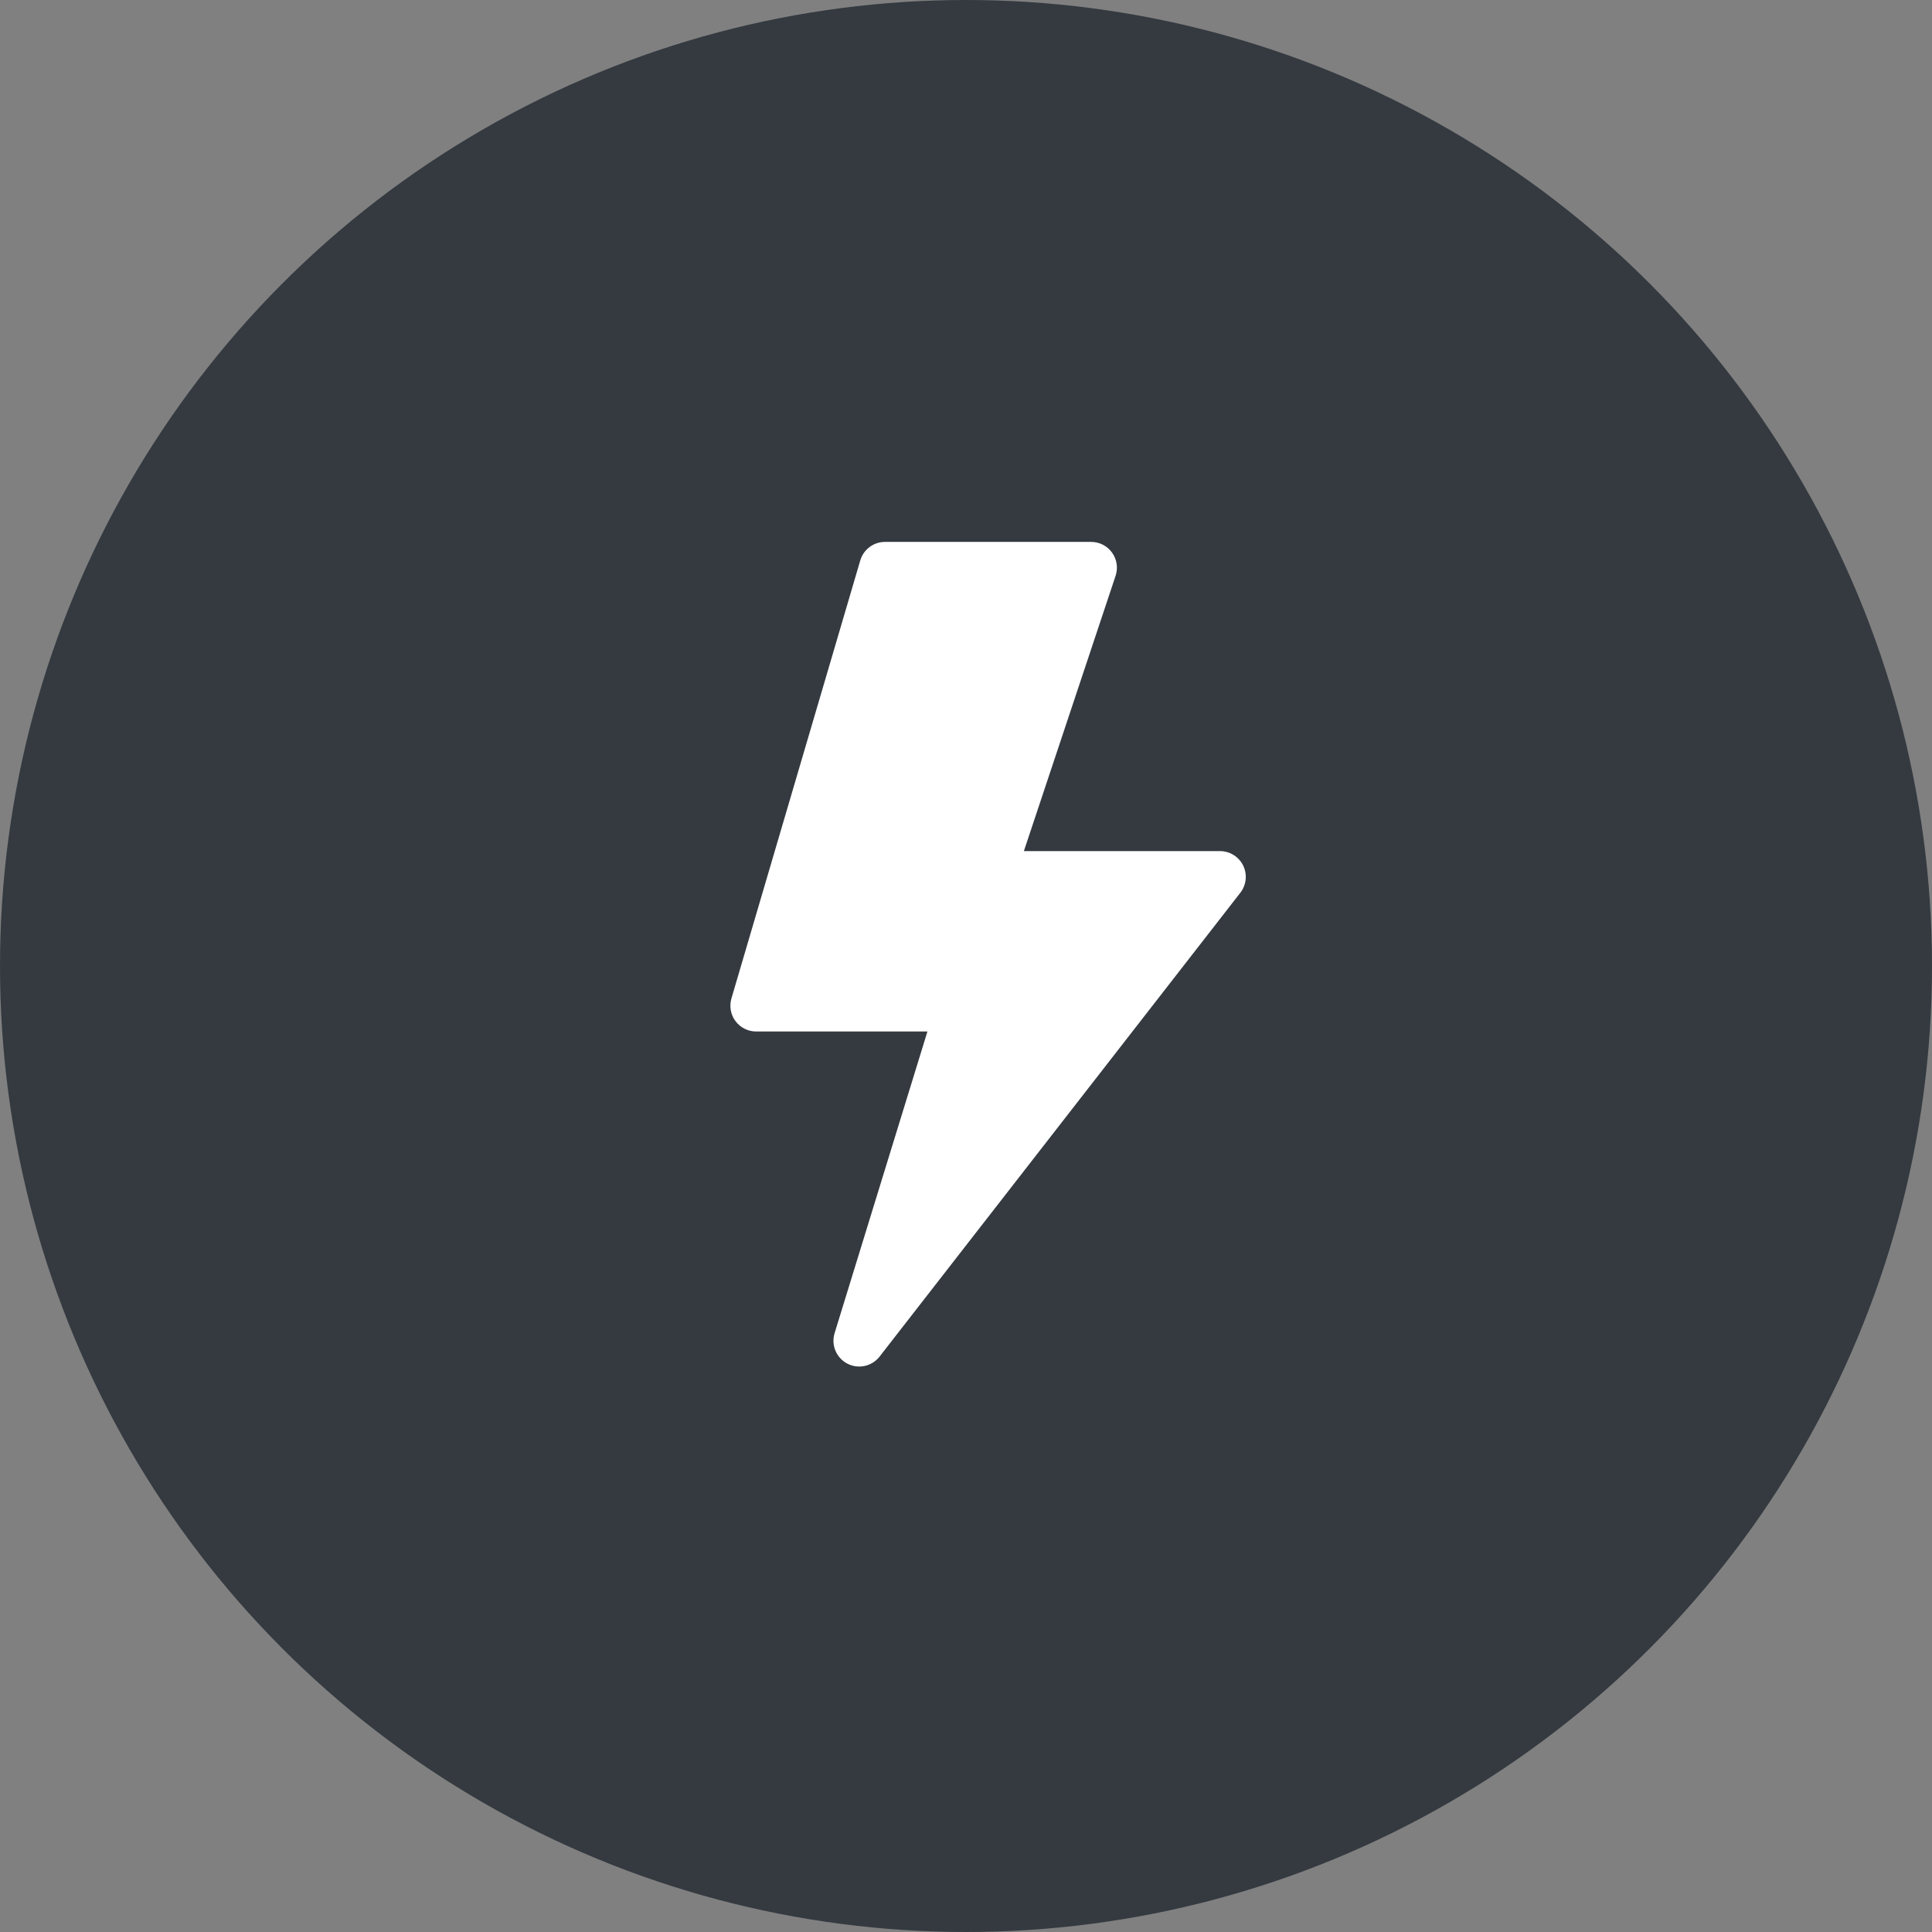 <svg width="82" height="82" viewBox="0 0 82 82" fill="none" xmlns="http://www.w3.org/2000/svg">
<rect x="0" y="0" width="82" height="82" fill="#808080" stroke="none"/>
<circle cx="41" cy="41" r="41" fill="#343A40"/>
<path d="M36.513 23.785C36.58 23.558 36.718 23.359 36.907 23.218C37.096 23.076 37.326 23 37.563 23H46.312C46.485 23 46.656 23.041 46.81 23.12C46.964 23.199 47.098 23.314 47.199 23.454C47.3 23.595 47.367 23.758 47.393 23.929C47.419 24.1 47.404 24.275 47.349 24.439L43.456 36.124H51.781C51.986 36.124 52.186 36.181 52.36 36.29C52.534 36.398 52.674 36.553 52.764 36.737C52.854 36.921 52.89 37.127 52.869 37.33C52.848 37.534 52.77 37.728 52.645 37.889L37.333 57.576C37.176 57.778 36.953 57.919 36.703 57.974C36.453 58.029 36.191 57.995 35.964 57.877C35.736 57.758 35.558 57.564 35.459 57.328C35.36 57.091 35.348 56.828 35.423 56.583L39.363 43.78H32.094C31.924 43.78 31.757 43.741 31.605 43.664C31.452 43.589 31.32 43.478 31.218 43.342C31.116 43.206 31.047 43.048 31.017 42.88C30.987 42.713 30.996 42.541 31.044 42.378L36.513 23.785Z" fill="white"/>
</svg>
